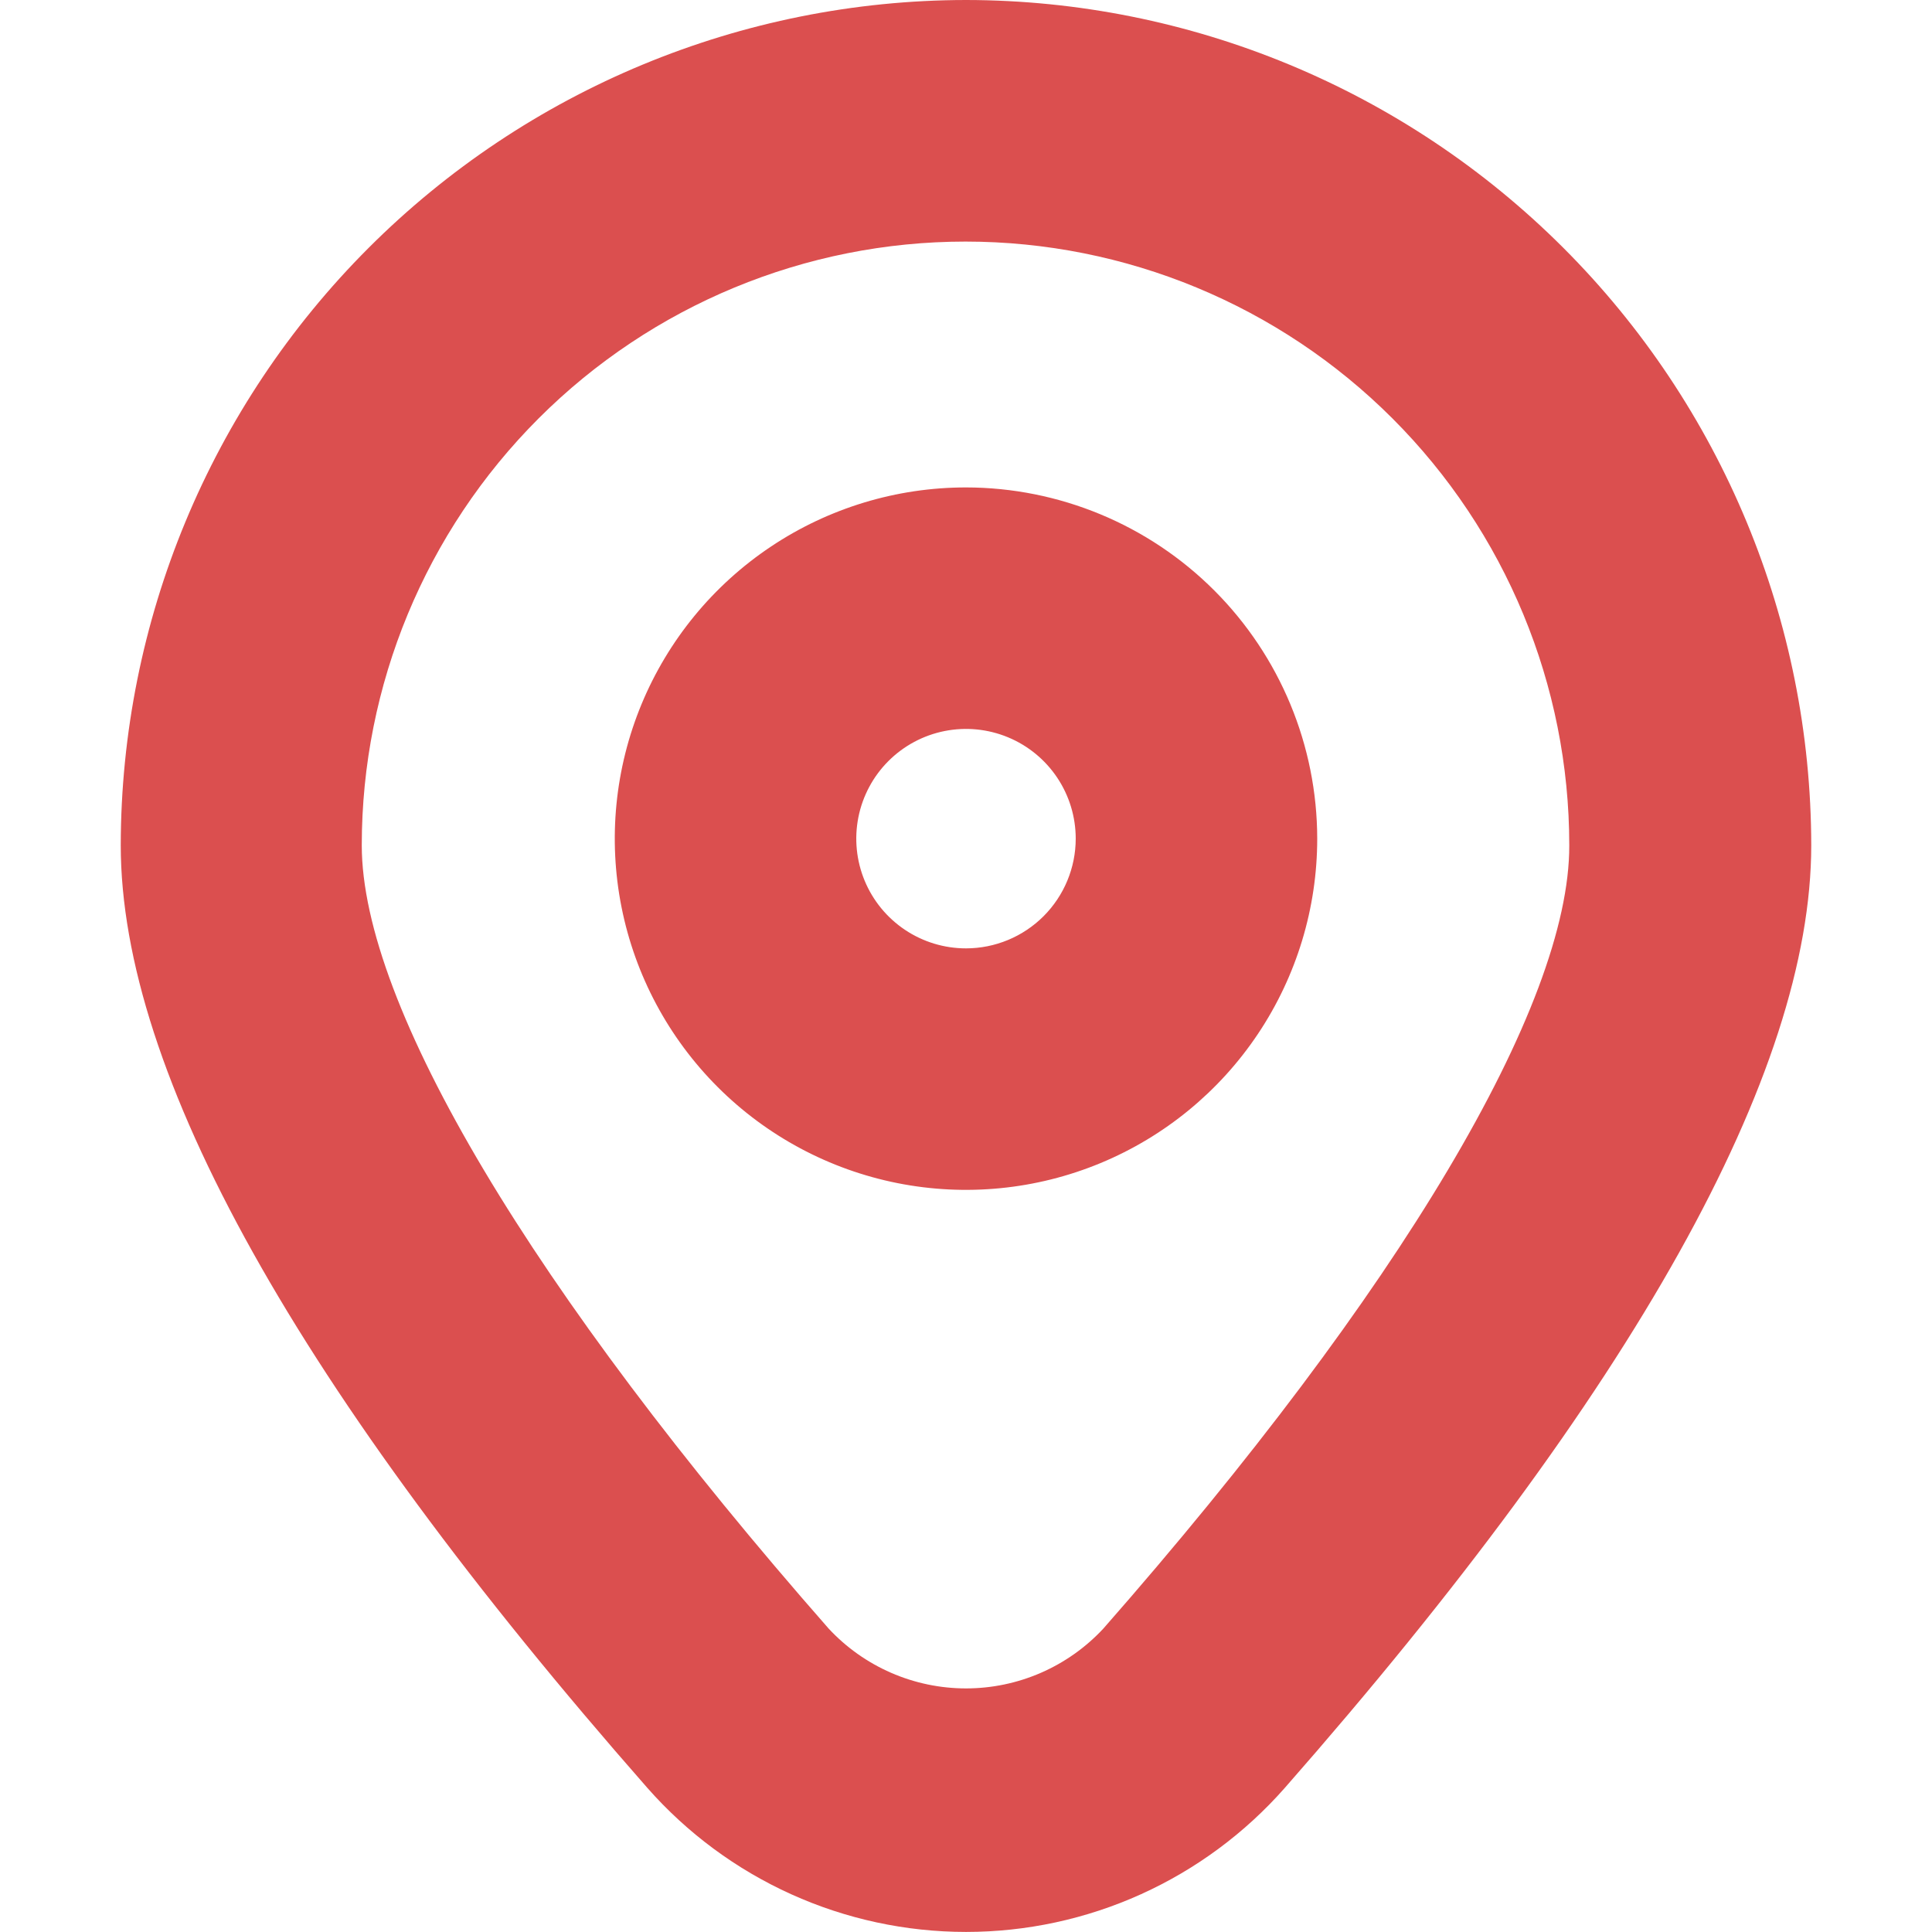 <?xml version="1.0" encoding="UTF-8"?> <svg xmlns="http://www.w3.org/2000/svg" width="512" height="512" viewBox="0 0 512 512" fill="none"> <g clip-path="url(#clip0_133_4)"> <path d="M256 0C196.614 0.073 139.681 23.697 97.689 65.689C55.697 107.681 32.073 164.614 32 224C32 284.288 78.933 368.341 171.541 473.792C182.102 485.793 195.099 495.406 209.666 501.991C224.233 508.576 240.035 511.982 256.021 511.982C272.007 511.982 287.81 508.576 302.377 501.991C316.944 495.406 329.94 485.793 340.501 473.792C433.067 368.363 480 284.309 480 224C479.927 164.614 456.303 107.681 414.311 65.689C372.319 23.697 315.386 0.073 256 0V0ZM292.395 431.595C287.743 436.596 282.11 440.584 275.848 443.311C269.587 446.039 262.83 447.446 256 447.446C249.17 447.446 242.413 446.039 236.152 443.311C229.89 440.584 224.257 436.596 219.605 431.595C141.035 342.101 95.872 266.432 95.872 224.021C95.872 181.587 112.729 140.89 142.735 110.884C172.741 80.878 213.437 64.021 255.872 64.021C298.307 64.021 339.003 80.878 369.009 110.884C399.015 140.89 415.872 181.587 415.872 224.021C416 266.432 370.965 342.101 292.395 431.595Z" fill="#DB4F4F"></path> <path d="M256 129.173C237.591 129.173 219.596 134.632 204.289 144.86C188.983 155.087 177.053 169.624 170.008 186.632C162.963 203.639 161.12 222.354 164.711 240.409C168.303 258.464 177.168 275.049 190.185 288.066C203.202 301.083 219.787 309.948 237.842 313.54C255.897 317.131 274.612 315.288 291.619 308.243C308.627 301.198 323.164 289.268 333.391 273.962C343.619 258.655 349.078 240.66 349.078 222.251C349.049 197.574 339.234 173.916 321.785 156.466C304.335 139.017 280.677 129.202 256 129.173V129.173ZM256 251.328C250.249 251.328 244.627 249.623 239.846 246.428C235.064 243.233 231.337 238.691 229.136 233.378C226.935 228.065 226.36 222.218 227.482 216.578C228.604 210.938 231.373 205.756 235.439 201.69C239.506 197.623 244.687 194.854 250.328 193.732C255.968 192.61 261.814 193.186 267.128 195.387C272.441 197.588 276.982 201.314 280.177 206.096C283.372 210.878 285.078 216.5 285.078 222.251C285.072 229.961 282.007 237.353 276.555 242.805C271.103 248.257 263.71 251.322 256 251.328V251.328Z" fill="#DB4F4F"></path> </g> <defs> <clipPath id="clip0_133_4"> <rect width="512" height="512" fill="white"></rect> </clipPath> </defs> </svg> 